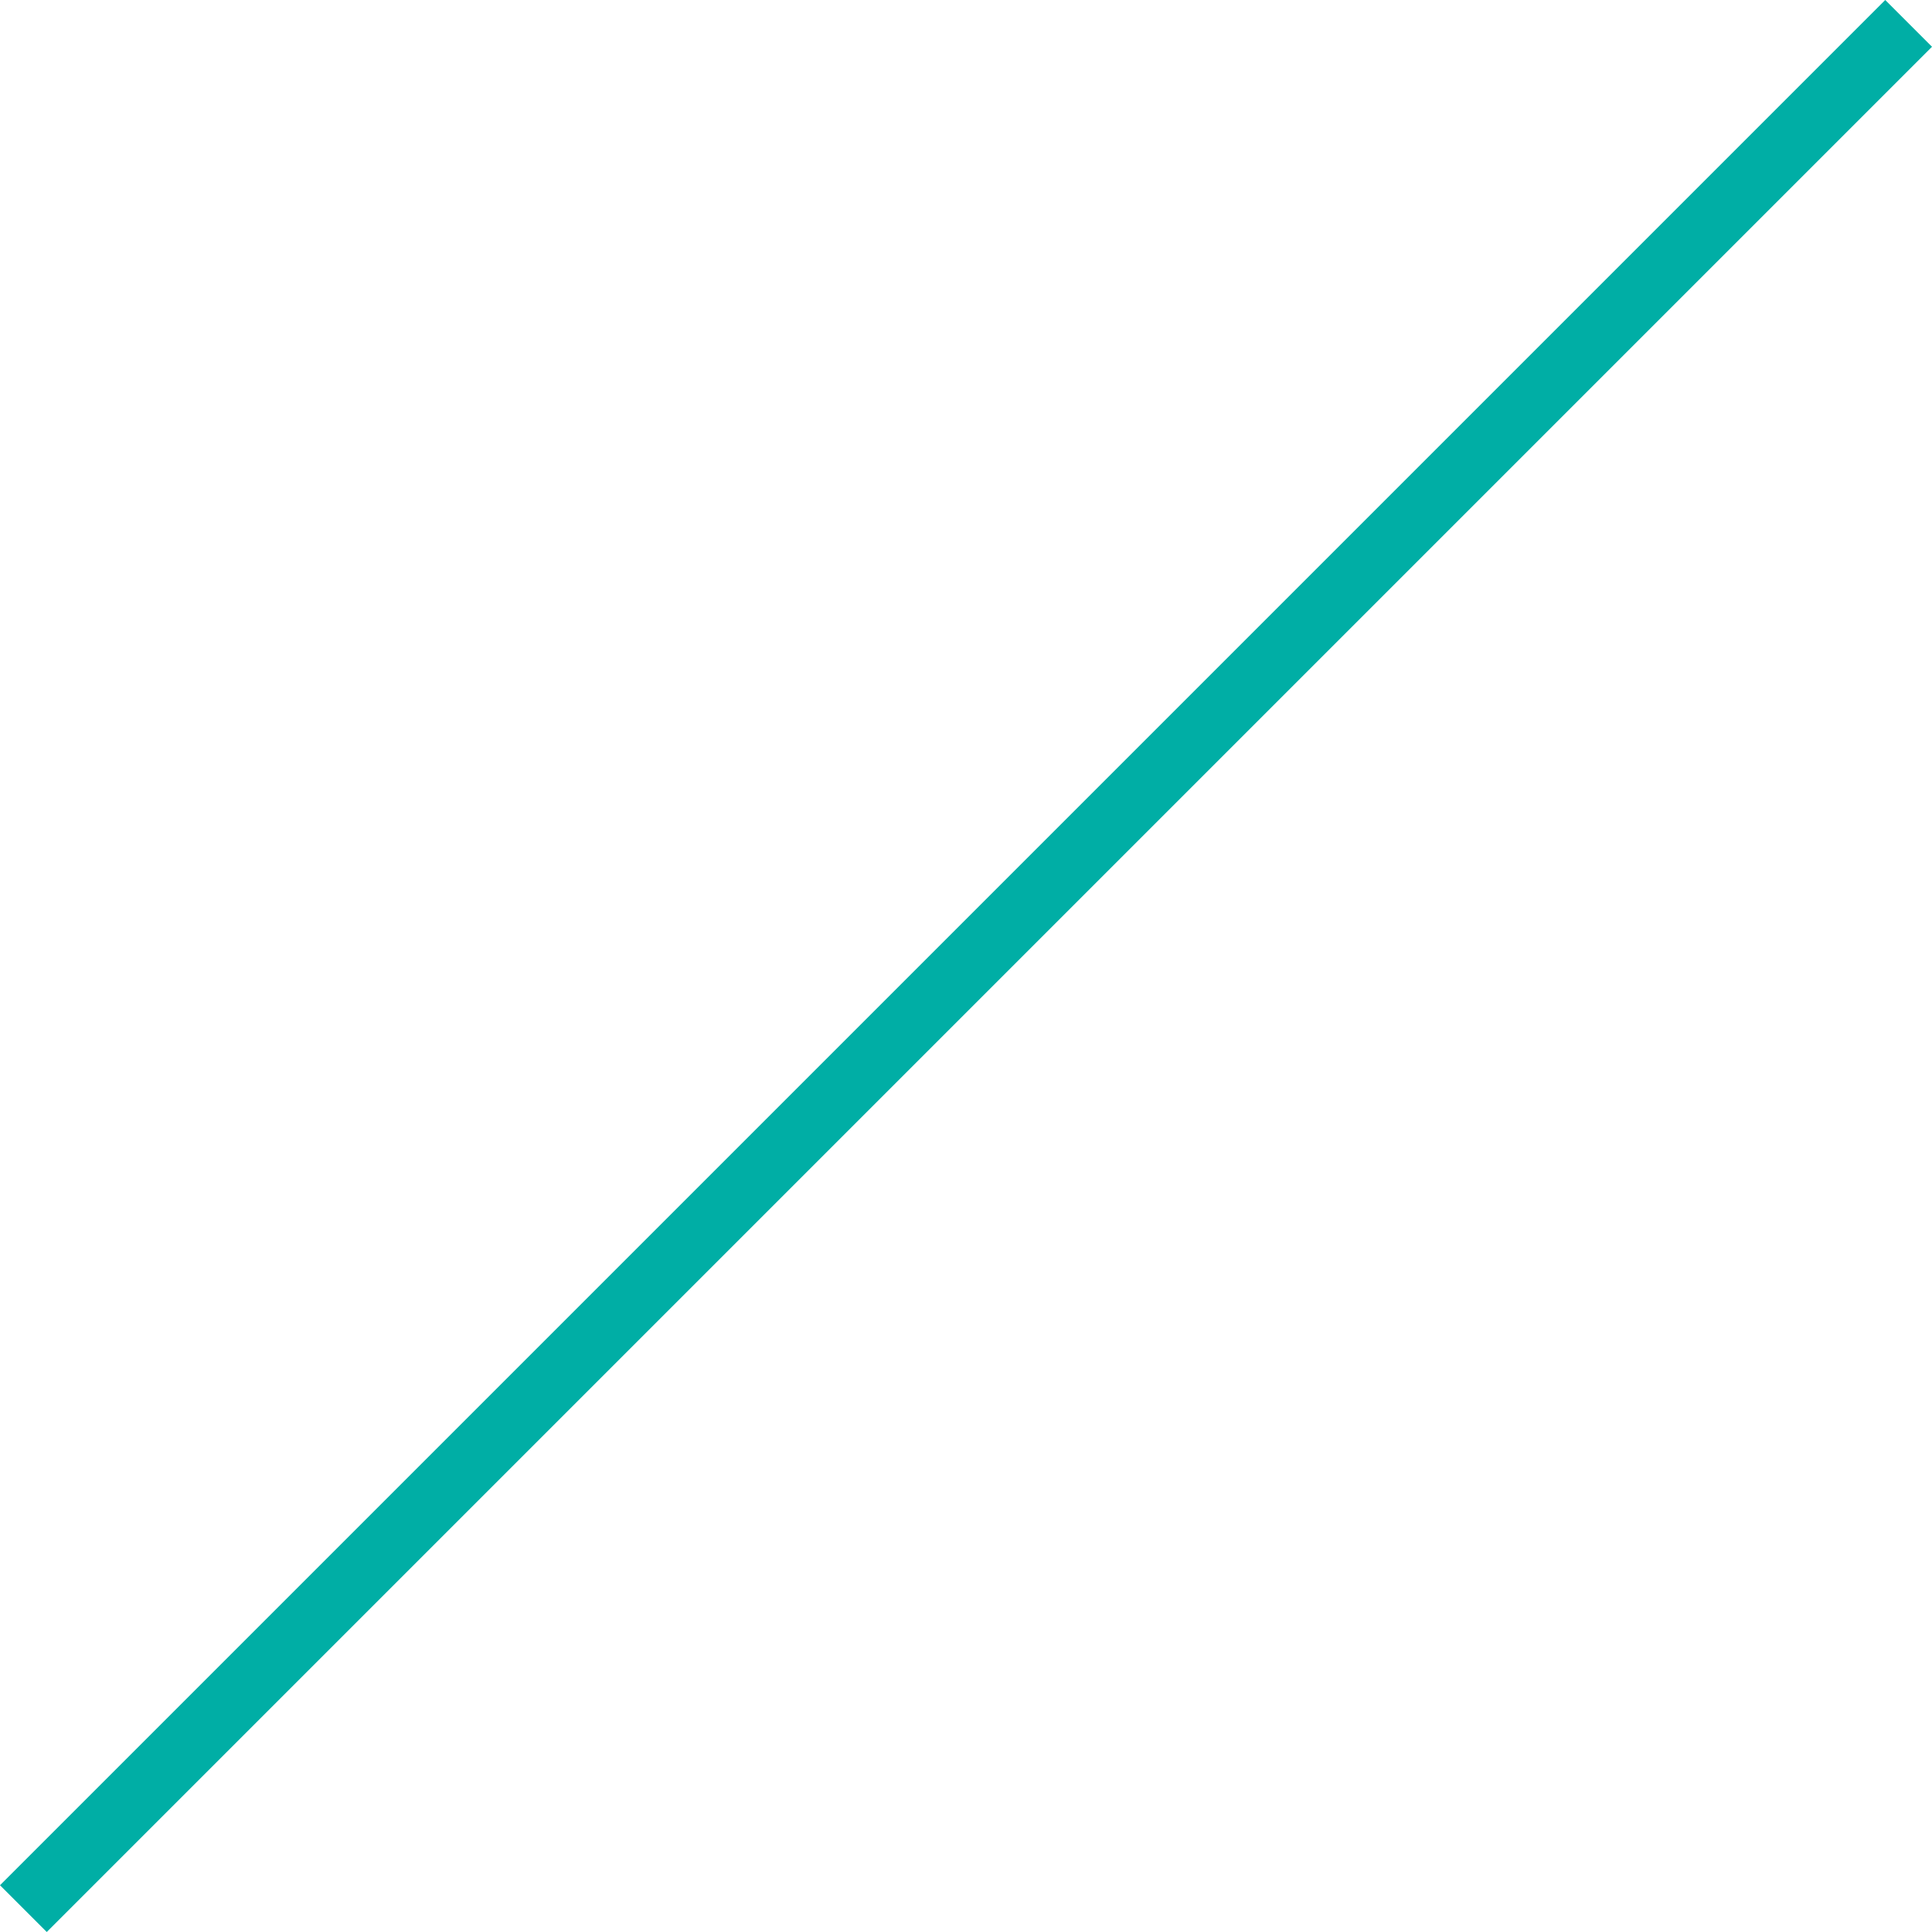 <?xml version="1.0" encoding="UTF-8"?> <svg xmlns="http://www.w3.org/2000/svg" height="58.414" viewBox="0 0 58.414 58.414" width="58.414"><path d="m.707 57.707-1.414-1.414 57-57 1.414 1.414z" fill="#00aea5" transform="translate(.707 .707)"></path></svg> 